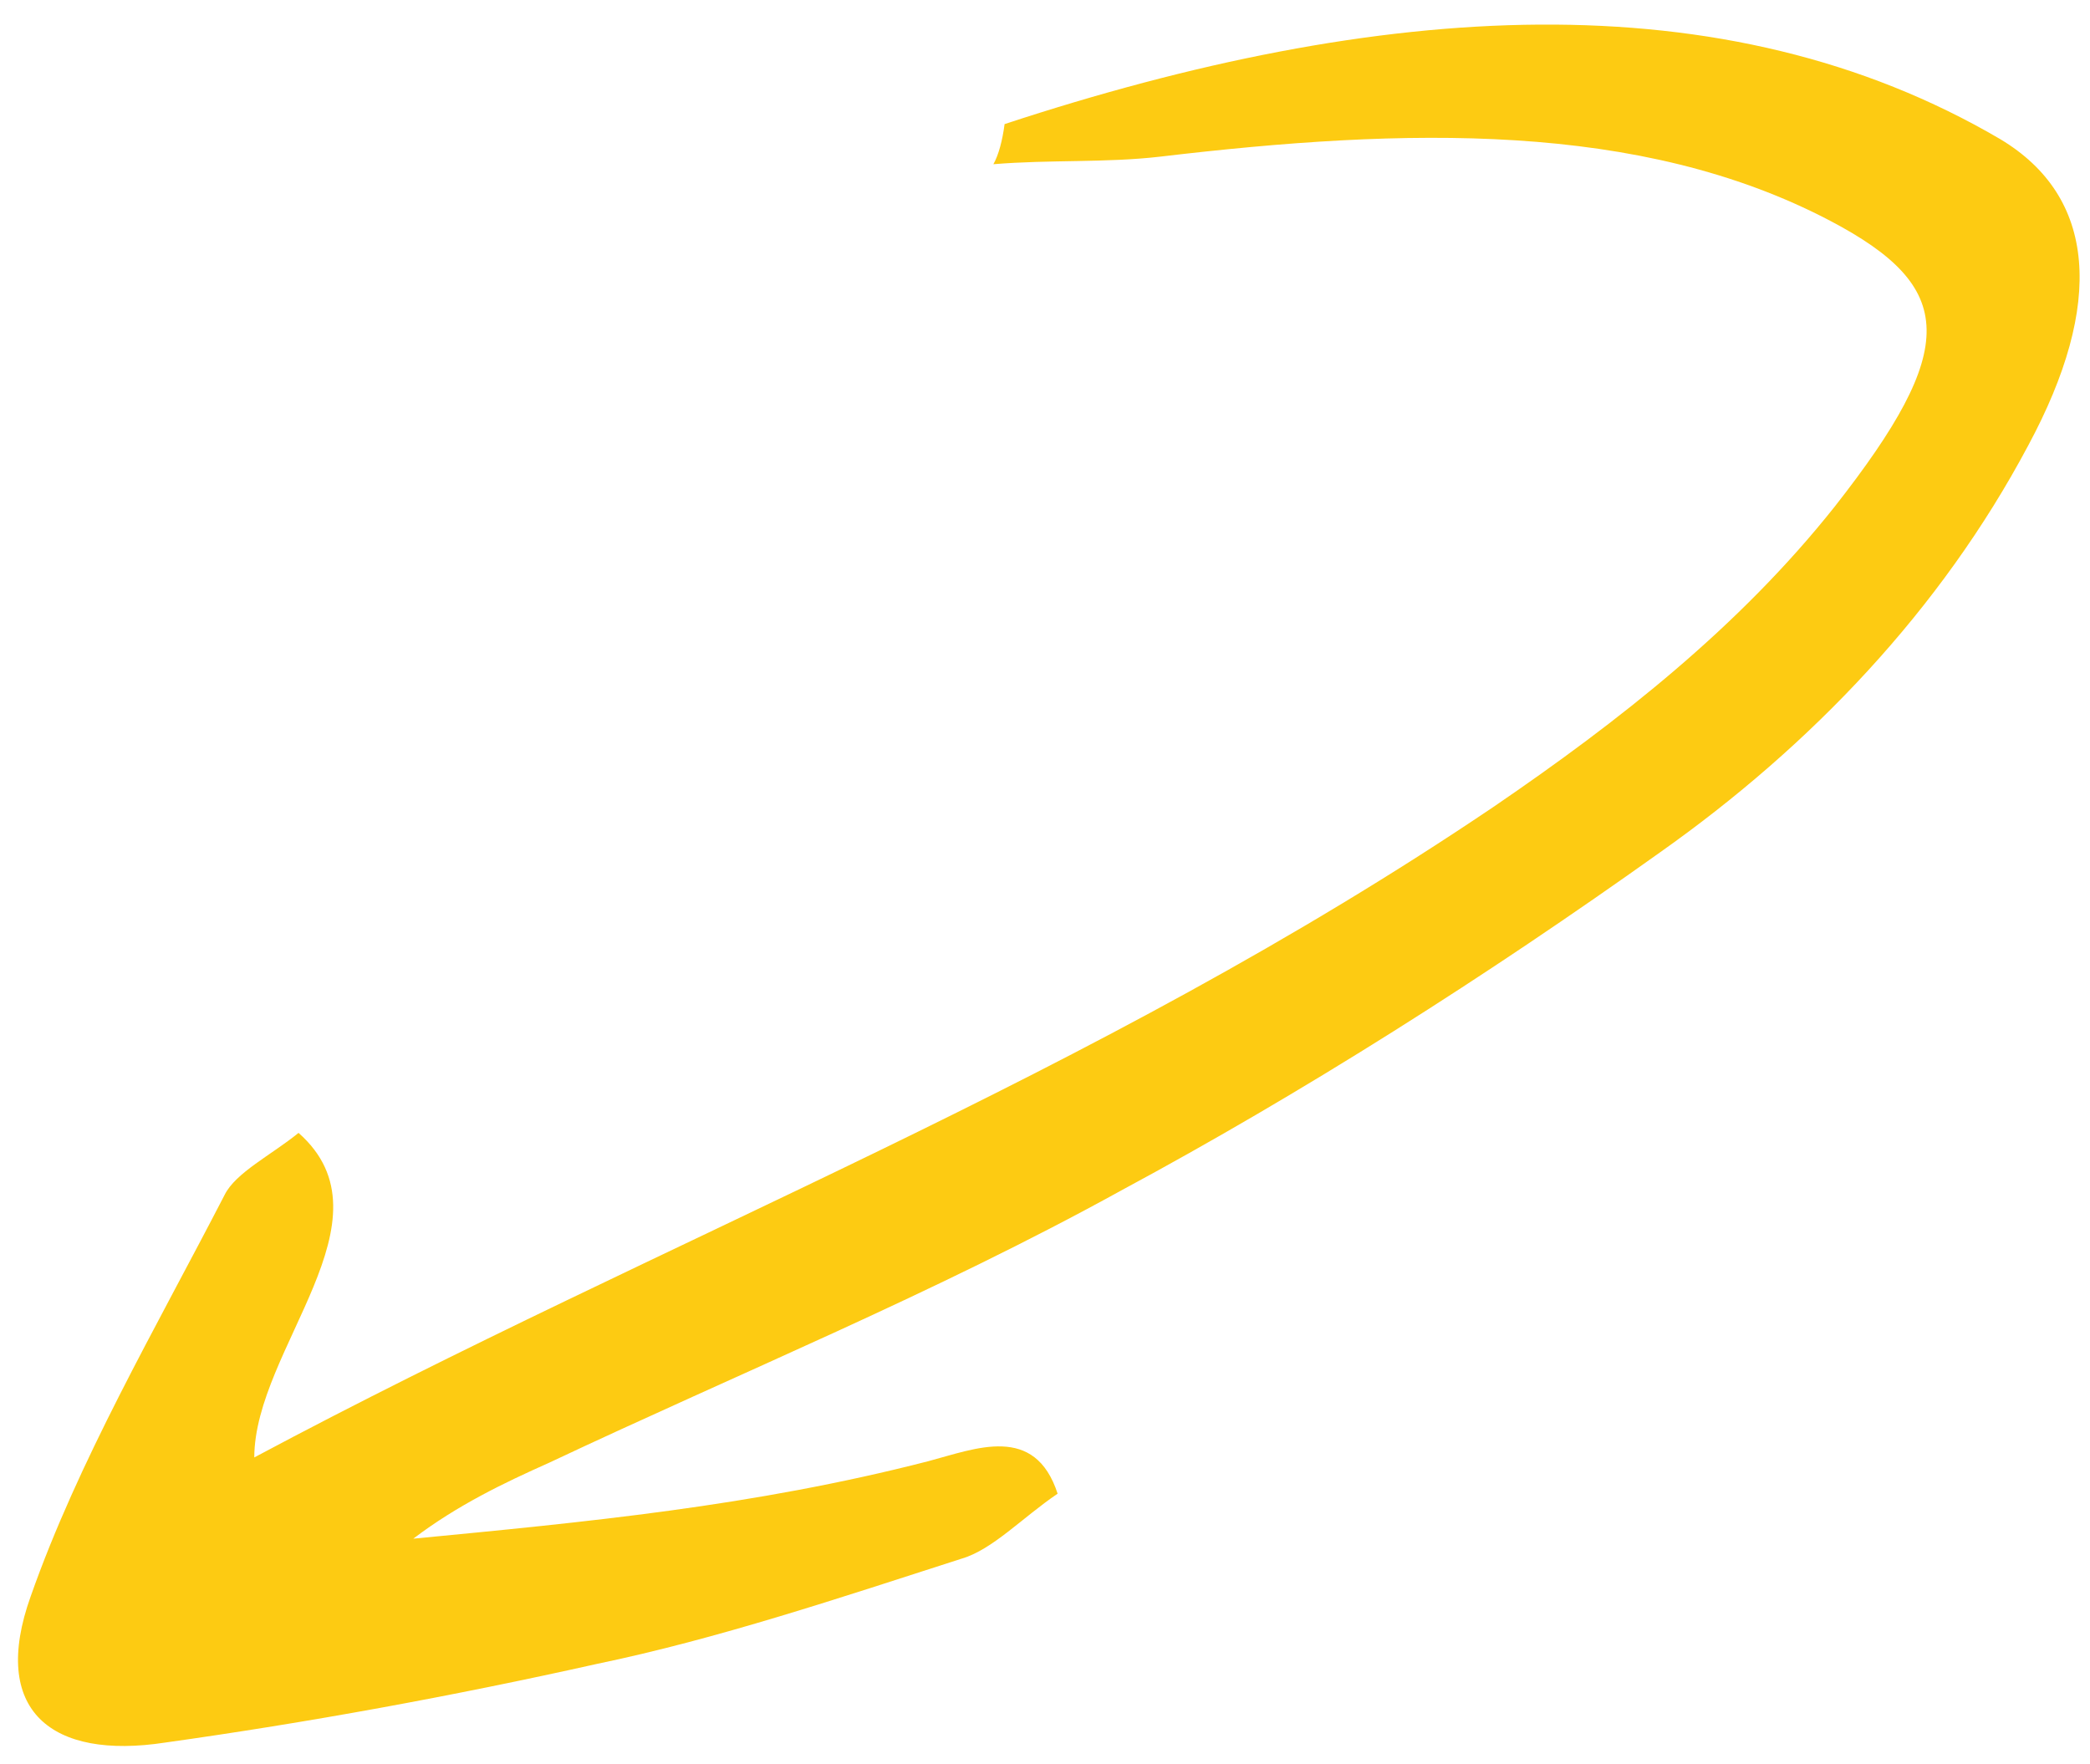 <svg width="77" height="65" viewBox="0 0 77 65" fill="none" xmlns="http://www.w3.org/2000/svg">
    <path
        d="M37.011 4.572C50.835 0.025 63.518 -0.84 73.693 5.126C77.239 7.25 77.534 11.194 74.722 16.416C71.509 22.457 66.741 27.459 61.155 31.405C54.753 35.971 48.021 40.246 41.302 43.862C34.411 47.661 27.27 50.569 20.221 53.894C18.582 54.625 16.858 55.448 15.226 56.687C21.554 56.076 27.73 55.498 34.195 53.834C35.947 53.37 38.125 52.446 38.965 55.029C37.675 55.901 36.564 57.097 35.418 57.426C30.968 58.857 26.433 60.381 21.975 61.304C16.675 62.488 11.329 63.464 6.088 64.198C1.887 64.844 -0.374 63.017 1.129 58.816C2.881 53.831 5.72 48.968 8.275 44.022C8.676 43.204 10.012 42.541 10.999 41.737C14.625 44.937 9.376 49.682 9.368 53.694C24.616 45.548 40.223 39.728 55.054 29.706C59.654 26.564 64.075 23.097 67.593 18.666C72.175 12.829 72.1 10.586 67.421 8.131C60.403 4.45 51.77 4.702 42.736 5.772C40.721 6.004 38.679 5.877 36.598 6.05C36.789 5.716 36.933 5.173 37.011 4.572Z"
        fill="#FDCB12" />
</svg>
    
